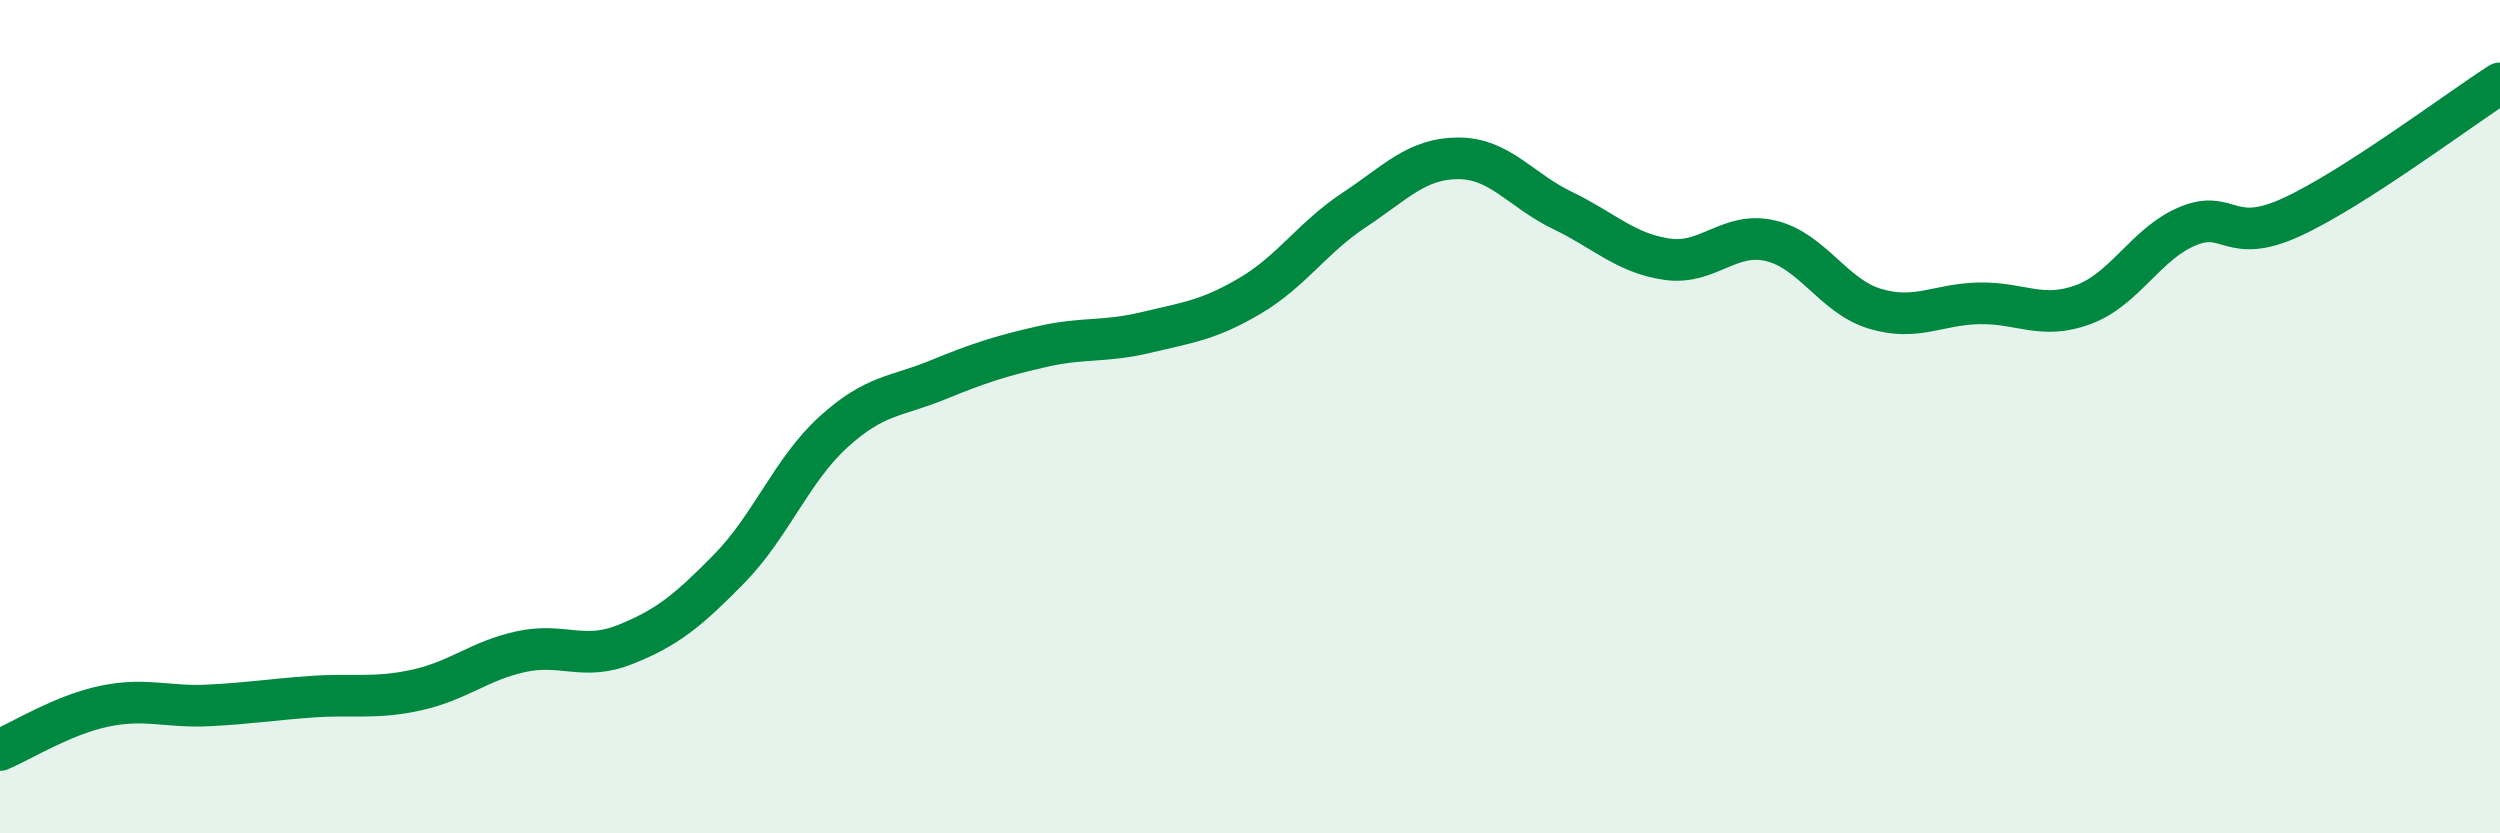 
    <svg width="60" height="20" viewBox="0 0 60 20" xmlns="http://www.w3.org/2000/svg">
      <path
        d="M 0,18 C 0.5,17.79 1.5,17.16 2.5,16.95 C 3.5,16.74 4,16.98 5,16.93 C 6,16.88 6.5,16.79 7.5,16.72 C 8.5,16.65 9,16.78 10,16.56 C 11,16.34 11.5,15.86 12.5,15.64 C 13.5,15.42 14,15.87 15,15.47 C 16,15.07 16.5,14.67 17.5,13.65 C 18.5,12.63 19,11.28 20,10.37 C 21,9.46 21.5,9.53 22.5,9.12 C 23.5,8.71 24,8.55 25,8.32 C 26,8.09 26.5,8.22 27.5,7.98 C 28.5,7.74 29,7.69 30,7.1 C 31,6.51 31.5,5.7 32.5,5.04 C 33.5,4.38 34,3.8 35,3.8 C 36,3.8 36.5,4.57 37.5,5.05 C 38.5,5.53 39,6.07 40,6.22 C 41,6.37 41.5,5.54 42.5,5.78 C 43.5,6.02 44,7.11 45,7.41 C 46,7.71 46.5,7.3 47.5,7.28 C 48.5,7.26 49,7.68 50,7.31 C 51,6.94 51.5,5.85 52.5,5.43 C 53.5,5.01 53.5,5.9 55,5.21 C 56.5,4.52 59,2.64 60,2L60 20L0 20Z"
        fill="#008740"
        opacity="0.1"
        stroke-linecap="round"
        stroke-linejoin="round"
      />
      <path
        d="M 0,18 C 0.5,17.79 1.5,17.16 2.5,16.95 C 3.5,16.74 4,16.98 5,16.93 C 6,16.88 6.5,16.79 7.5,16.72 C 8.5,16.65 9,16.78 10,16.56 C 11,16.34 11.5,15.86 12.5,15.64 C 13.5,15.42 14,15.87 15,15.47 C 16,15.07 16.5,14.67 17.5,13.65 C 18.5,12.63 19,11.28 20,10.37 C 21,9.46 21.5,9.53 22.5,9.12 C 23.5,8.71 24,8.55 25,8.32 C 26,8.09 26.5,8.22 27.5,7.98 C 28.5,7.74 29,7.69 30,7.1 C 31,6.51 31.5,5.7 32.5,5.04 C 33.5,4.38 34,3.8 35,3.8 C 36,3.8 36.5,4.57 37.5,5.05 C 38.5,5.53 39,6.07 40,6.22 C 41,6.37 41.5,5.54 42.5,5.78 C 43.5,6.02 44,7.11 45,7.41 C 46,7.71 46.5,7.3 47.5,7.28 C 48.5,7.26 49,7.68 50,7.31 C 51,6.94 51.5,5.85 52.5,5.43 C 53.5,5.01 53.5,5.9 55,5.21 C 56.5,4.52 59,2.64 60,2"
        stroke="#008740"
        stroke-width="1"
        fill="none"
        stroke-linecap="round"
        stroke-linejoin="round"
      />
    </svg>
  